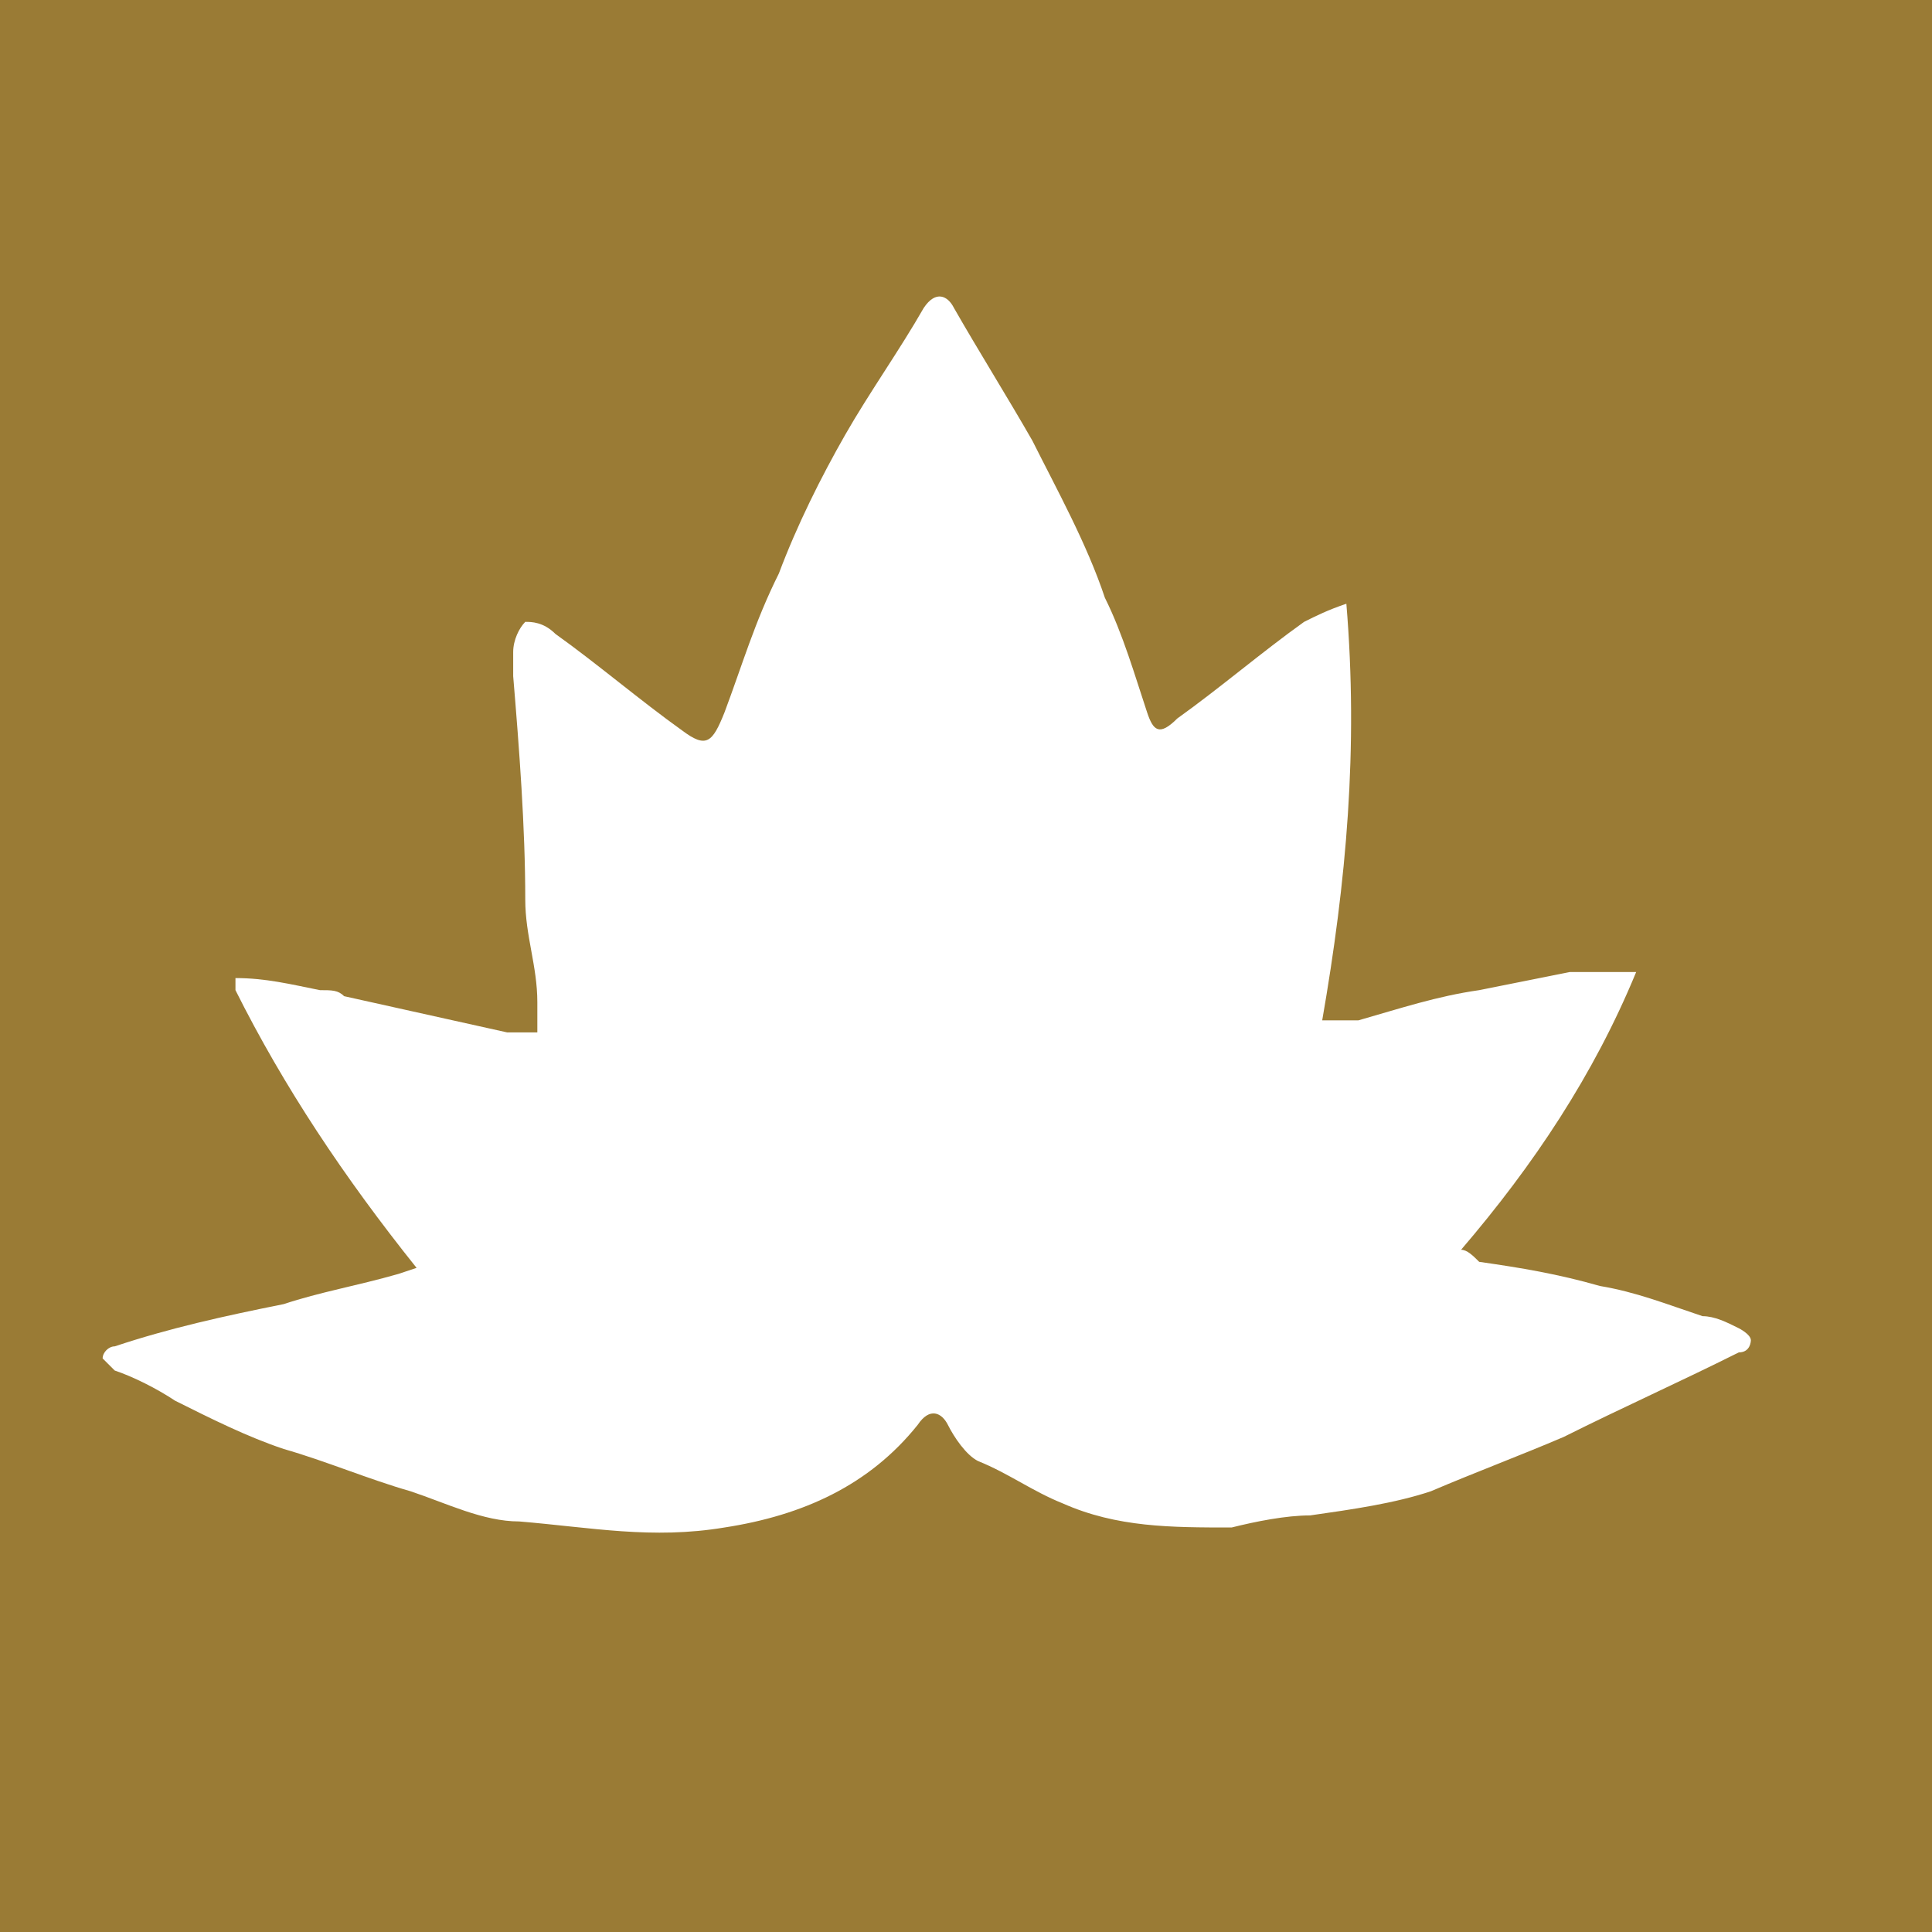 <?xml version="1.0" encoding="UTF-8"?>
<svg xmlns="http://www.w3.org/2000/svg" version="1.1" viewBox="0 0 32 32">
  <defs>
    <style>
      .cls-1 {
        fill: #fff;
      }

      .cls-2 {
        fill: #9a7b35;
      }
    </style>
  </defs>
  <!-- Generator: Adobe Illustrator 28.7.1, SVG Export Plug-In . SVG Version: 1.2.0 Build 142)  -->
  <g>
    <g id="Calque_1">
      <rect class="cls-2" x="-233.8" y="-233" width="498.7" height="498.7"/>
      <path class="cls-1" d="M6.9,21c-1.2-1.5-2.2-3-3-4.6,0,0,0-.1,0-.2.5,0,.9.1,1.4.2.2,0,.3,0,.4.1.9.2,1.8.4,2.7.6.2,0,.4,0,.5,0,0,0,0-.3,0-.5,0-.6-.2-1.1-.2-1.7,0-1.2-.1-2.5-.2-3.7,0-.1,0-.3,0-.4,0-.2.1-.4.2-.5.1,0,.3,0,.5.2.7.5,1.4,1.1,2.1,1.6.4.3.5.2.7-.3.3-.8.5-1.5.9-2.3.3-.8.7-1.6,1.1-2.3.4-.7.9-1.4,1.3-2.1.2-.3.4-.2.5,0,.4.7.9,1.5,1.3,2.2.4.8.9,1.7,1.2,2.6.3.6.5,1.3.7,1.9.1.3.2.4.5.1.7-.5,1.4-1.1,2.1-1.6.2-.1.4-.2.7-.3.2,2.4,0,4.6-.4,6.9.2,0,.4,0,.6,0,.7-.2,1.3-.4,2-.5.5-.1,1-.2,1.5-.3.3,0,.7,0,1.1,0-.7,1.7-1.7,3.2-2.9,4.6.1,0,.2.1.3.2.7.1,1.3.2,2,.4.6.1,1.1.3,1.7.5.2,0,.4.1.6.2,0,0,.2.1.2.2,0,0,0,.2-.2.2-1,.5-1.9.9-2.9,1.4-.7.3-1.5.6-2.2.9-.6.2-1.3.3-2,.4-.4,0-.9.1-1.3.2-1,0-1.9,0-2.8-.4-.5-.2-.9-.5-1.4-.7-.2-.1-.4-.4-.5-.6-.1-.2-.3-.3-.5,0-.8,1-1.9,1.5-3.2,1.7-1.2.2-2.2,0-3.4-.1-.6,0-1.2-.3-1.8-.5-.7-.2-1.4-.5-2.1-.7-.6-.2-1.2-.5-1.8-.8-.3-.2-.7-.4-1-.5,0,0-.2-.2-.2-.2,0-.1.1-.2.2-.2.9-.3,1.8-.5,2.8-.7.6-.2,1.2-.3,1.9-.5Z"/>
    </g>
  </g>
</svg>